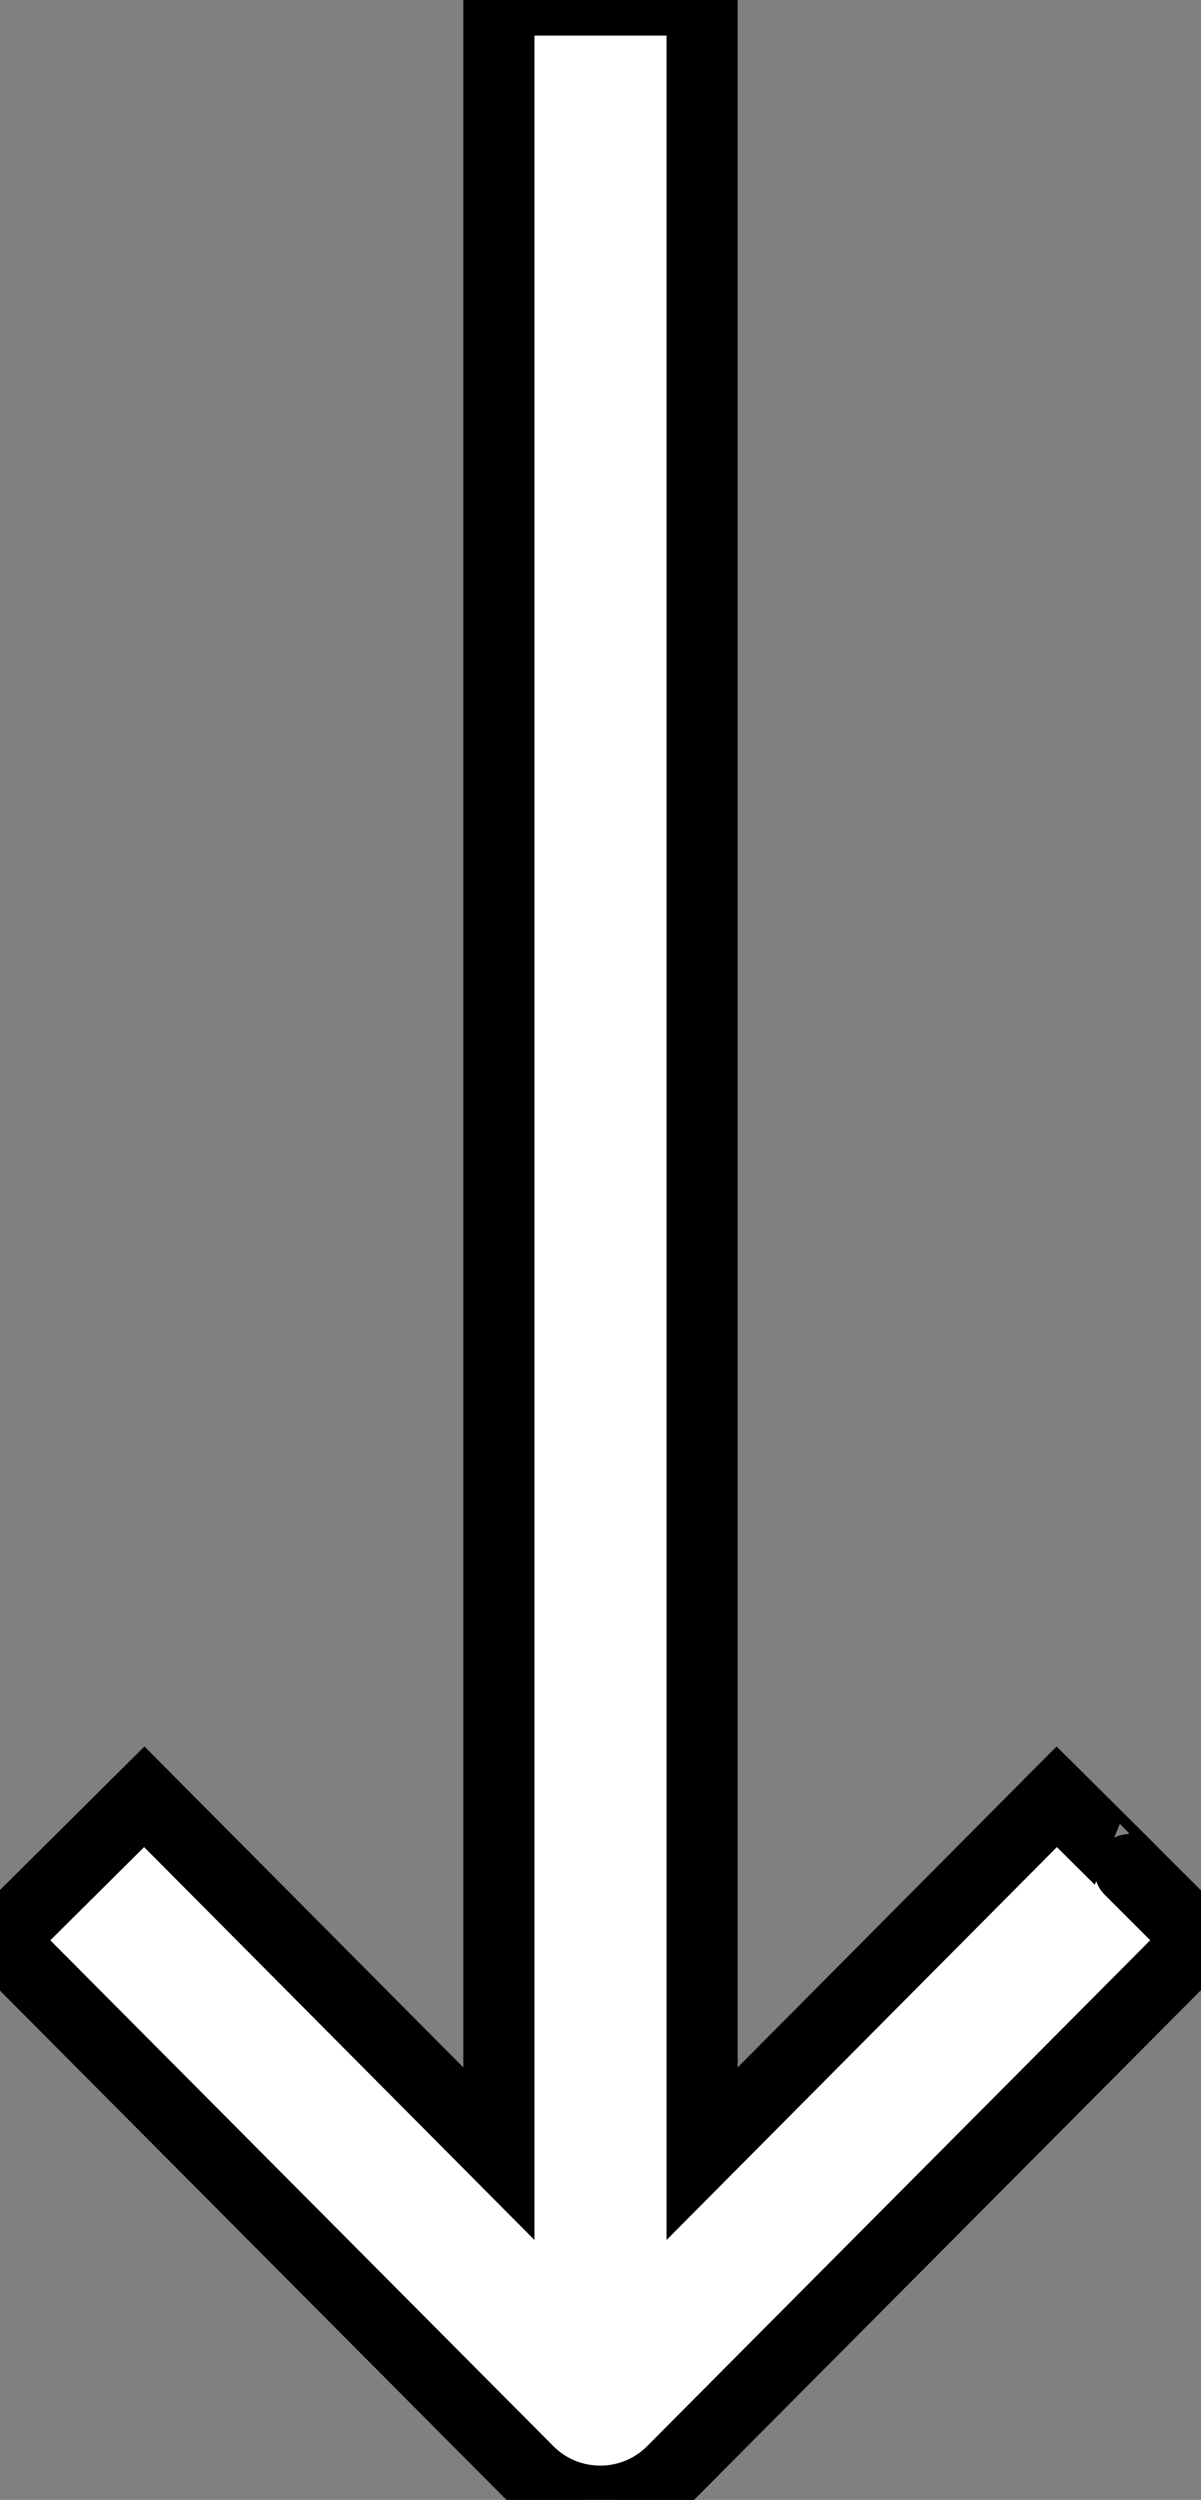 <?xml version="1.0" encoding="utf-8"?>
<!-- Generator: Adobe Illustrator 24.1.0, SVG Export Plug-In . SVG Version: 6.00 Build 0)  -->
<svg version="1.1" id="Capa_1" xmlns="http://www.w3.org/2000/svg" xmlns:xlink="http://www.w3.org/1999/xlink" x="0px" y="0px"
	 viewBox="0 0 236.4 491.7" style="enable-background:new 0 0 236.4 491.7;" xml:space="preserve">
<rect x="0" y="0" width="236.4" height="491.7" fill="#808080" stroke="none"/>
<style type="text/css">
	.st0{fill:#FFFFFF;stroke:#000000;stroke-width:14;stroke-miterlimit:10;}
</style>
<g>
	<g>
		<path class="st0" d="M208,353.4l-69.8,70.2V0c-40,0,0,0-40,0v423.6l-69.8-70.2c-28.4,28.2,0,0-28.4,28.2l104,104.5l0,0
			c7.8,7.8,20.5,7.8,28.3,0l0,0l104-104.5C208,353.4,236.4,381.6,208,353.4z"/>
	</g>
</g>
</svg>
